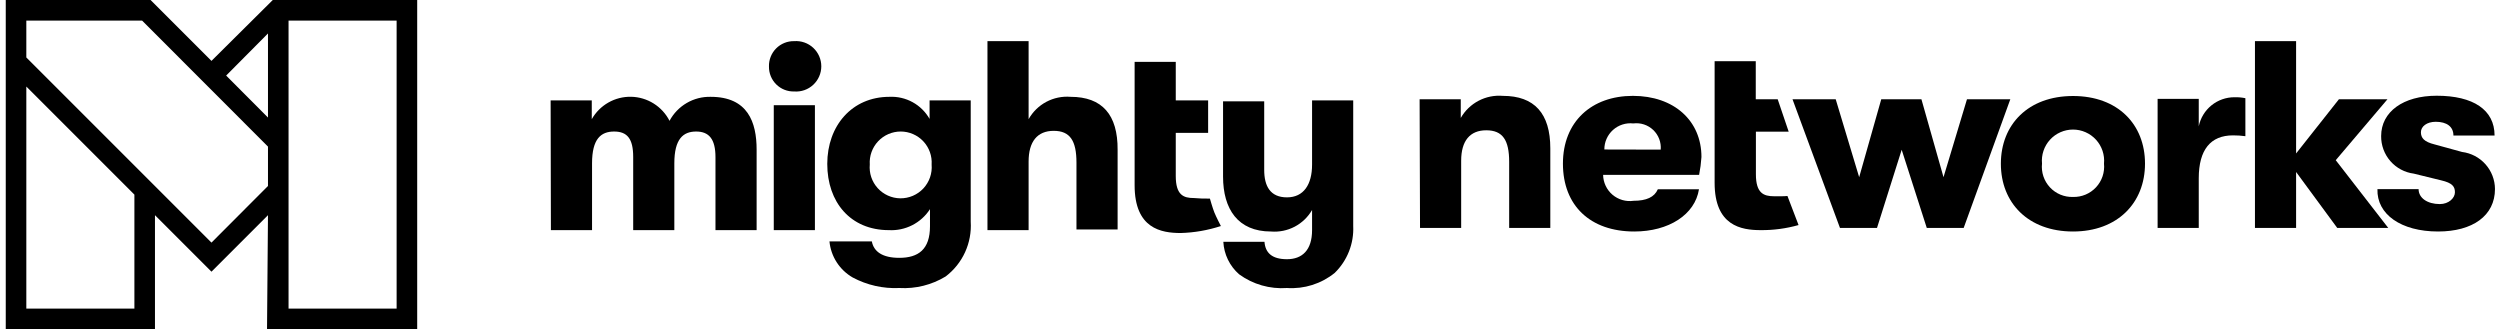 <?xml version="1.0" encoding="UTF-8"?>
<svg xmlns="http://www.w3.org/2000/svg" width="319" height="42" viewBox="0 0 319 42" fill="none">
  <path d="M0.734 0H19.214L26.984 7.77L34.807 0H53.234V42H34.072L34.194 27.457L26.984 34.667L19.774 27.457V42H0.734V0ZM17.149 24.832L3.359 11.043V39.375H17.149V24.832ZM3.359 7.332L26.984 30.957L34.194 23.73V18.707L18.129 2.625H3.359V7.332ZM34.194 14.998V4.27L28.857 9.643L34.194 14.998ZM36.819 2.625V39.375H50.609V2.625H36.819Z" fill="black"></path>
  <path d="M70.295 29.365H75.545V20.843C75.545 17.71 76.682 16.783 78.362 16.783C80.042 16.783 80.795 17.71 80.795 20.02V29.365H86.045V20.843C86.045 17.71 87.182 16.783 88.827 16.783C90.472 16.783 91.295 17.745 91.295 20.055V29.365H96.545V19.093C96.545 15.593 95.425 12.355 90.682 12.355C89.609 12.329 88.55 12.602 87.623 13.143C86.696 13.683 85.938 14.471 85.432 15.418C84.969 14.511 84.269 13.747 83.407 13.207C82.544 12.666 81.551 12.37 80.534 12.348C79.516 12.327 78.512 12.581 77.627 13.085C76.743 13.588 76.011 14.322 75.51 15.208V12.81H70.26L70.295 29.365Z" fill="black"></path>
  <path d="M101.34 11.672C101.782 11.705 102.226 11.646 102.644 11.5C103.061 11.353 103.445 11.122 103.769 10.82C104.093 10.519 104.352 10.154 104.529 9.748C104.706 9.342 104.798 8.904 104.798 8.461C104.798 8.018 104.706 7.58 104.529 7.174C104.352 6.768 104.093 6.403 103.769 6.102C103.445 5.801 103.061 5.569 102.644 5.423C102.226 5.276 101.782 5.217 101.34 5.25C100.913 5.24 100.489 5.318 100.093 5.477C99.697 5.637 99.337 5.875 99.036 6.178C98.734 6.481 98.498 6.842 98.341 7.239C98.183 7.636 98.108 8.061 98.12 8.487C98.113 8.911 98.192 9.331 98.351 9.723C98.511 10.115 98.749 10.471 99.049 10.768C99.35 11.066 99.709 11.3 100.102 11.455C100.496 11.61 100.917 11.684 101.34 11.672V11.672ZM98.733 29.365H103.983V13.422H98.733V29.365Z" fill="black"></path>
  <path d="M118.614 12.81V15.173C118.103 14.275 117.354 13.536 116.448 13.038C115.543 12.541 114.518 12.304 113.486 12.355C108.726 12.355 105.559 16.03 105.559 20.913C105.559 25.795 108.516 29.365 113.416 29.365C114.45 29.422 115.48 29.204 116.402 28.734C117.324 28.264 118.105 27.558 118.666 26.688V28.875C118.666 31.833 117.179 32.9 114.746 32.9C112.611 32.9 111.491 32.113 111.246 30.8H105.839C105.929 31.747 106.244 32.66 106.759 33.46C107.273 34.261 107.972 34.927 108.796 35.403C110.626 36.384 112.689 36.85 114.764 36.75C116.833 36.87 118.89 36.357 120.661 35.28C121.731 34.468 122.584 33.404 123.142 32.183C123.701 30.961 123.949 29.621 123.864 28.28V12.81H118.614ZM114.869 25.305C114.324 25.298 113.787 25.178 113.292 24.953C112.796 24.729 112.352 24.404 111.987 24C111.622 23.596 111.345 23.121 111.172 22.605C111 22.089 110.935 21.542 110.984 21C110.948 20.46 111.023 19.918 111.205 19.408C111.387 18.898 111.672 18.431 112.042 18.035C112.412 17.64 112.859 17.324 113.356 17.109C113.853 16.893 114.388 16.782 114.93 16.782C115.471 16.782 116.007 16.893 116.504 17.109C117.001 17.324 117.448 17.64 117.818 18.035C118.188 18.431 118.473 18.898 118.655 19.408C118.837 19.918 118.912 20.46 118.876 21C118.922 21.552 118.853 22.108 118.672 22.631C118.491 23.154 118.203 23.634 117.825 24.04C117.448 24.445 116.99 24.767 116.481 24.985C115.972 25.203 115.422 25.312 114.869 25.305V25.305Z" fill="black"></path>
  <path d="M136.605 12.355C135.533 12.268 134.459 12.491 133.509 12.996C132.56 13.502 131.776 14.269 131.25 15.207V5.25H126V29.365H131.25V20.615C131.25 18.078 132.353 16.695 134.453 16.695C136.553 16.695 137.357 17.973 137.357 20.755V29.277H142.607V19.128C142.642 14.63 140.63 12.355 136.605 12.355Z" fill="black"></path>
  <path d="M152.337 25.27C151.025 25.27 150.027 24.903 150.027 22.453V16.958H154.157V12.81H150.027V7.893H144.777V23.643C144.777 29.173 148.172 29.733 150.657 29.733C152.401 29.685 154.128 29.384 155.785 28.84C155.785 28.84 155.172 27.668 154.945 27.09C154.717 26.513 154.385 25.34 154.385 25.34C153.702 25.354 153.018 25.331 152.337 25.27V25.27Z" fill="black"></path>
  <path d="M167.42 12.81V21C167.42 23.538 166.352 25.183 164.217 25.183C162.082 25.183 161.313 23.748 161.313 21.683V12.933H156.062V22.54C156.062 26.67 157.952 29.54 162.17 29.54C163.216 29.627 164.264 29.415 165.194 28.929C166.124 28.442 166.896 27.701 167.42 26.793V29.365C167.42 31.938 166.142 33.075 164.217 33.075C162.292 33.075 161.452 32.253 161.347 30.853H156.097C156.138 31.643 156.337 32.418 156.683 33.13C157.029 33.843 157.514 34.479 158.11 35C159.874 36.288 162.039 36.908 164.217 36.75C166.418 36.899 168.593 36.211 170.308 34.825C171.101 34.051 171.722 33.117 172.129 32.086C172.537 31.054 172.721 29.948 172.67 28.84V12.81H167.42Z" fill="black"></path>
  <path d="M181.195 29.085H186.445V20.51C186.445 17.99 187.548 16.625 189.648 16.625C191.748 16.625 192.57 17.885 192.57 20.65V29.085H197.82V18.935C197.82 14.473 195.79 12.232 191.765 12.232C190.694 12.141 189.619 12.357 188.667 12.857C187.715 13.356 186.926 14.117 186.393 15.05V12.67H181.143L181.195 29.085Z" fill="black"></path>
  <path d="M217.105 20.037C217.105 15.4 213.605 12.232 208.355 12.232C203.105 12.232 199.43 15.505 199.43 20.877C199.43 26.25 202.93 29.54 208.53 29.54C212.94 29.54 216.282 27.387 216.79 24.15H211.54C211.102 25.165 210.07 25.62 208.442 25.62C207.964 25.69 207.477 25.657 207.013 25.523C206.549 25.39 206.119 25.159 205.751 24.846C205.383 24.532 205.087 24.145 204.881 23.708C204.675 23.271 204.565 22.795 204.557 22.312H216.807C216.956 21.561 217.055 20.801 217.105 20.037V20.037ZM204.715 19.075C204.712 18.606 204.808 18.141 204.998 17.712C205.188 17.282 205.466 16.898 205.815 16.584C206.163 16.27 206.575 16.033 207.022 15.889C207.468 15.745 207.941 15.698 208.407 15.75C208.867 15.691 209.335 15.736 209.775 15.88C210.216 16.025 210.618 16.267 210.954 16.587C211.289 16.907 211.549 17.299 211.714 17.732C211.879 18.165 211.945 18.63 211.907 19.092L204.715 19.075Z" fill="black"></path>
  <path d="M226.363 25.042C225.05 25.042 224.053 24.657 224.053 22.242V16.8H228.235L226.835 12.67H224.035V7.805H218.785V23.327C218.785 28.822 222.18 29.365 224.665 29.365C226.298 29.379 227.924 29.161 229.495 28.717L228.078 25.007C227.623 25.06 226.94 25.042 226.363 25.042Z" fill="black"></path>
  <path d="M234.78 29.085H239.505L242.655 19.11L245.857 29.085H250.565L256.515 12.67H250.985L247.992 22.61L245.175 12.67H240.047L237.23 22.61L234.237 12.67H228.725L234.78 29.085Z" fill="black"></path>
  <path d="M264.516 29.54C270.203 29.54 273.703 25.883 273.703 20.878C273.703 15.873 270.238 12.25 264.516 12.25C258.793 12.25 255.311 15.89 255.311 20.895C255.311 25.9 258.811 29.54 264.516 29.54ZM264.516 25.13C263.965 25.148 263.418 25.048 262.91 24.837C262.402 24.625 261.945 24.307 261.57 23.904C261.195 23.501 260.911 23.022 260.737 22.5C260.563 21.978 260.503 21.425 260.561 20.878C260.509 20.327 260.572 19.771 260.748 19.247C260.923 18.722 261.206 18.24 261.578 17.831C261.95 17.422 262.404 17.095 262.91 16.872C263.415 16.648 263.962 16.532 264.516 16.532C265.069 16.532 265.616 16.648 266.121 16.872C266.627 17.095 267.081 17.422 267.453 17.831C267.826 18.24 268.108 18.722 268.284 19.247C268.459 19.771 268.522 20.327 268.471 20.878C268.525 21.424 268.463 21.976 268.288 22.497C268.113 23.018 267.829 23.495 267.454 23.898C267.08 24.3 266.625 24.618 266.118 24.831C265.611 25.043 265.065 25.145 264.516 25.13V25.13Z" fill="black"></path>
  <path d="M275.311 29.085H280.561V22.75C280.561 19.11 282.066 17.273 284.936 17.273C285.462 17.271 285.989 17.307 286.511 17.378V12.53C286.056 12.436 285.592 12.395 285.128 12.408C284.055 12.402 283.013 12.769 282.181 13.445C281.348 14.122 280.775 15.066 280.561 16.118V12.618H275.311V29.085Z" fill="black"></path>
  <path d="M304.742 29.085L298.04 20.44L304.637 12.67H298.442L292.982 19.582V5.25H287.732V29.085H292.982V21.945L298.232 29.085H304.742Z" fill="black"></path>
  <path d="M311.097 29.54C315.507 29.54 318.359 27.528 318.359 24.115C318.351 22.952 317.921 21.832 317.148 20.962C316.376 20.093 315.313 19.534 314.159 19.39L310.659 18.428C309.312 18.095 308.909 17.605 308.909 16.87C308.909 16.135 309.662 15.54 310.799 15.54C312.199 15.54 313.057 16.153 313.057 17.29H318.307C318.307 14.018 315.594 12.215 310.922 12.215C306.652 12.215 303.834 14.263 303.834 17.36C303.821 18.531 304.237 19.666 305.005 20.55C305.773 21.434 306.838 22.005 307.999 22.155L311.499 23.013C312.917 23.345 313.249 23.8 313.249 24.535C313.249 25.27 312.462 26.04 311.324 26.04C309.714 26.04 308.612 25.253 308.612 24.133H303.362C303.257 27.353 306.389 29.54 311.097 29.54Z" fill="black"></path>
</svg>
